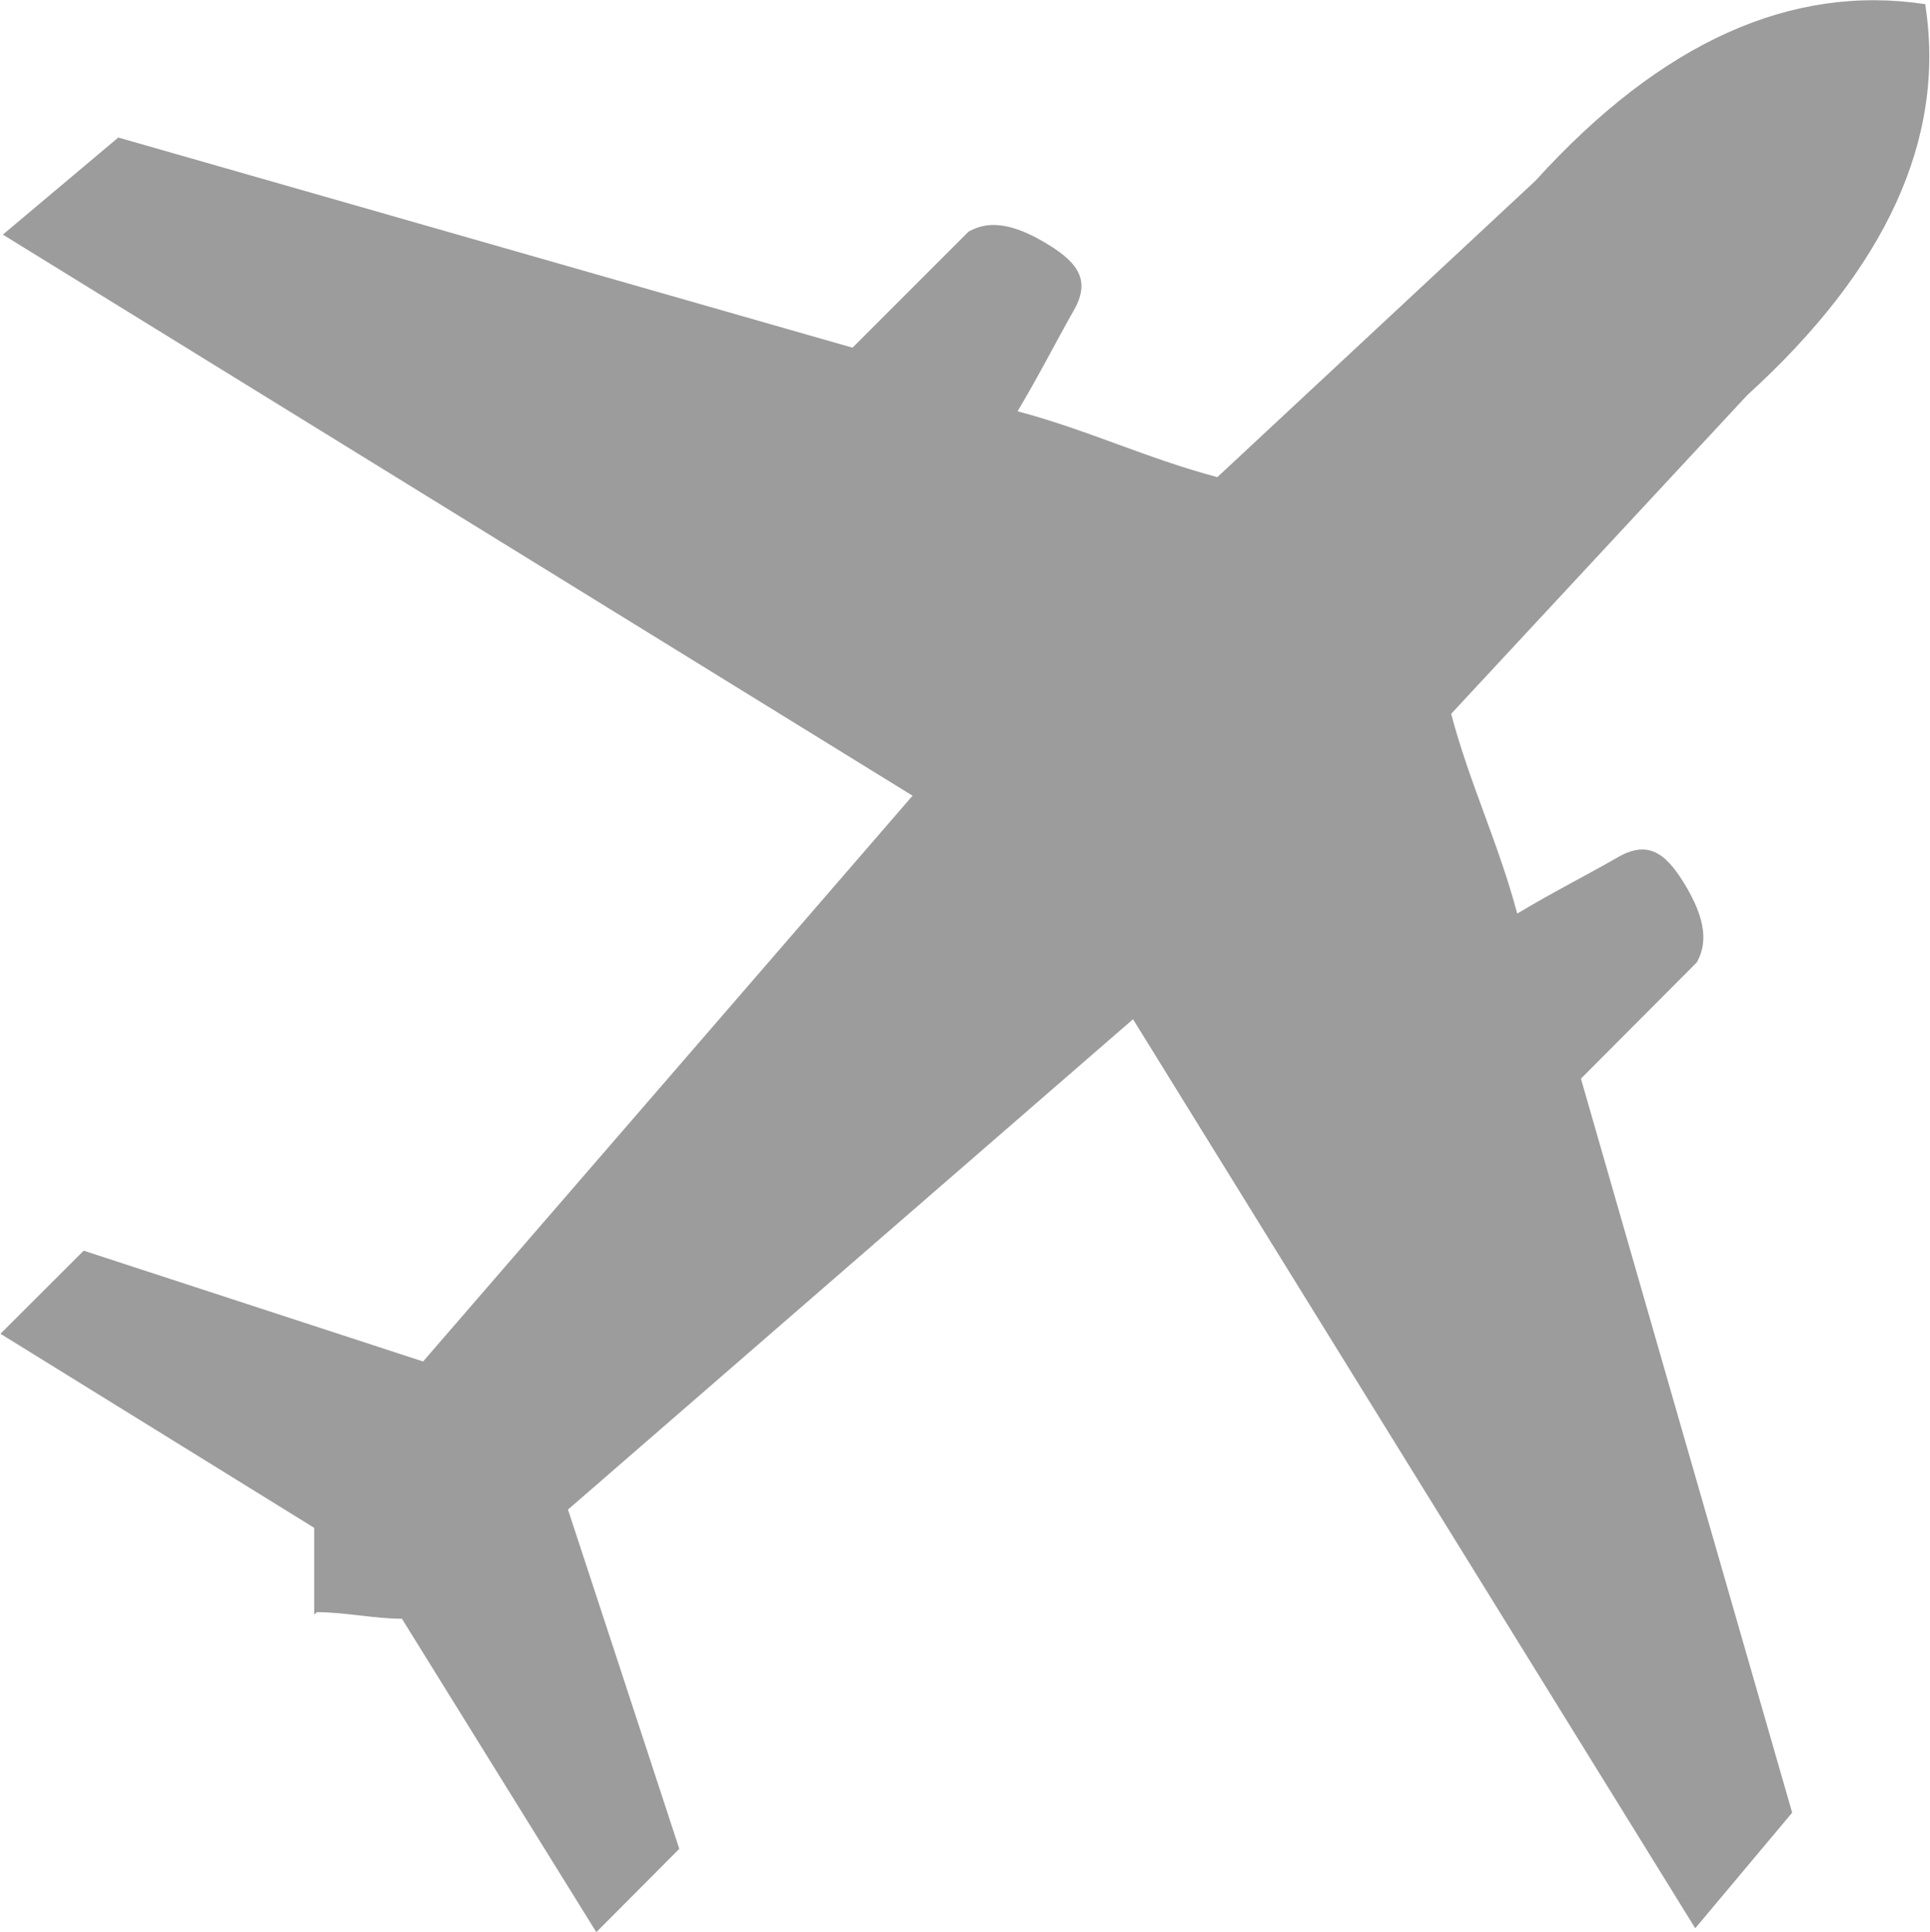<?xml version="1.0" encoding="UTF-8"?>
<!DOCTYPE svg PUBLIC "-//W3C//DTD SVG 1.1//EN" "http://www.w3.org/Graphics/SVG/1.1/DTD/svg11.dtd">
<!-- Creator: CorelDRAW 2021 (64-Bit) -->
<svg xmlns="http://www.w3.org/2000/svg" xml:space="preserve" width="1.125in" height="1.126in" version="1.1" style="shape-rendering:geometricPrecision; text-rendering:geometricPrecision; image-rendering:optimizeQuality; fill-rule:evenodd; clip-rule:evenodd"
viewBox="0 0 153.21 153.44"
 xmlns:xlink="http://www.w3.org/1999/xlink"
 xmlns:xodm="http://www.corel.com/coreldraw/odm/2003">
 <defs>
  <style type="text/css">
   <![CDATA[
    .fil0 {fill:#9c9c9c}
   ]]>
  </style>
 </defs>
 <g id="Layer_x0020_1">
  <path class="fil0" d="M152.88 0.31l0.02 0.17c1.59,10.54 -3.1,20.85 -14.17,30.91 -7.84,8.43 -15.67,16.87 -23.51,25.3 1.48,5.56 3.77,10.3 5.25,15.86 2.94,-1.76 5.3,-2.93 8.06,-4.51 2.54,-1.44 3.95,-0.04 5.44,2.51 1.79,3.09 1.37,4.78 0.76,5.88 -3.3,3.31 -5.9,5.92 -9.2,9.23 5.59,19.43 11.18,38.86 16.78,58.29 -2.56,3.06 -5.13,6.12 -7.7,9.18 -14.89,-24.06 -29.77,-48.13 -44.66,-72.19 -14.96,12.98 -29.92,25.96 -44.88,38.94 2.95,8.98 5.9,17.96 8.84,26.94 -2.19,2.21 -4.39,4.41 -6.59,6.62 -5.15,-8.3 -10.29,-16.59 -15.44,-24.89 -2.19,0 -4.58,-0.53 -6.77,-0.52l0.04 -0.04 -0.24 0.24c0,-2.19 0,-4.71 0,-6.9 -8.31,-5.14 -16.61,-10.27 -24.92,-15.41 2.2,-2.2 4.4,-4.4 6.61,-6.6 8.99,2.93 17.97,5.87 26.96,8.8 12.96,-14.98 25.92,-29.96 38.88,-44.93 -24.09,-14.86 -48.17,-29.71 -72.26,-44.56 3.06,-2.57 6.11,-5.14 9.17,-7.71 19.44,5.56 38.88,11.13 58.32,16.69 3.3,-3.3 5.91,-5.91 9.21,-9.21 1.1,-0.62 2.79,-1.04 5.88,0.75 2.55,1.48 3.95,2.89 2.52,5.44 -1.57,2.76 -2.74,5.12 -4.5,8.07 5.56,1.47 10.3,3.76 15.87,5.23 8.42,-7.85 16.85,-15.7 25.27,-23.54 10.07,-11.1 20.4,-15.62 30.96,-14.02z"/>
 </g>
</svg>
